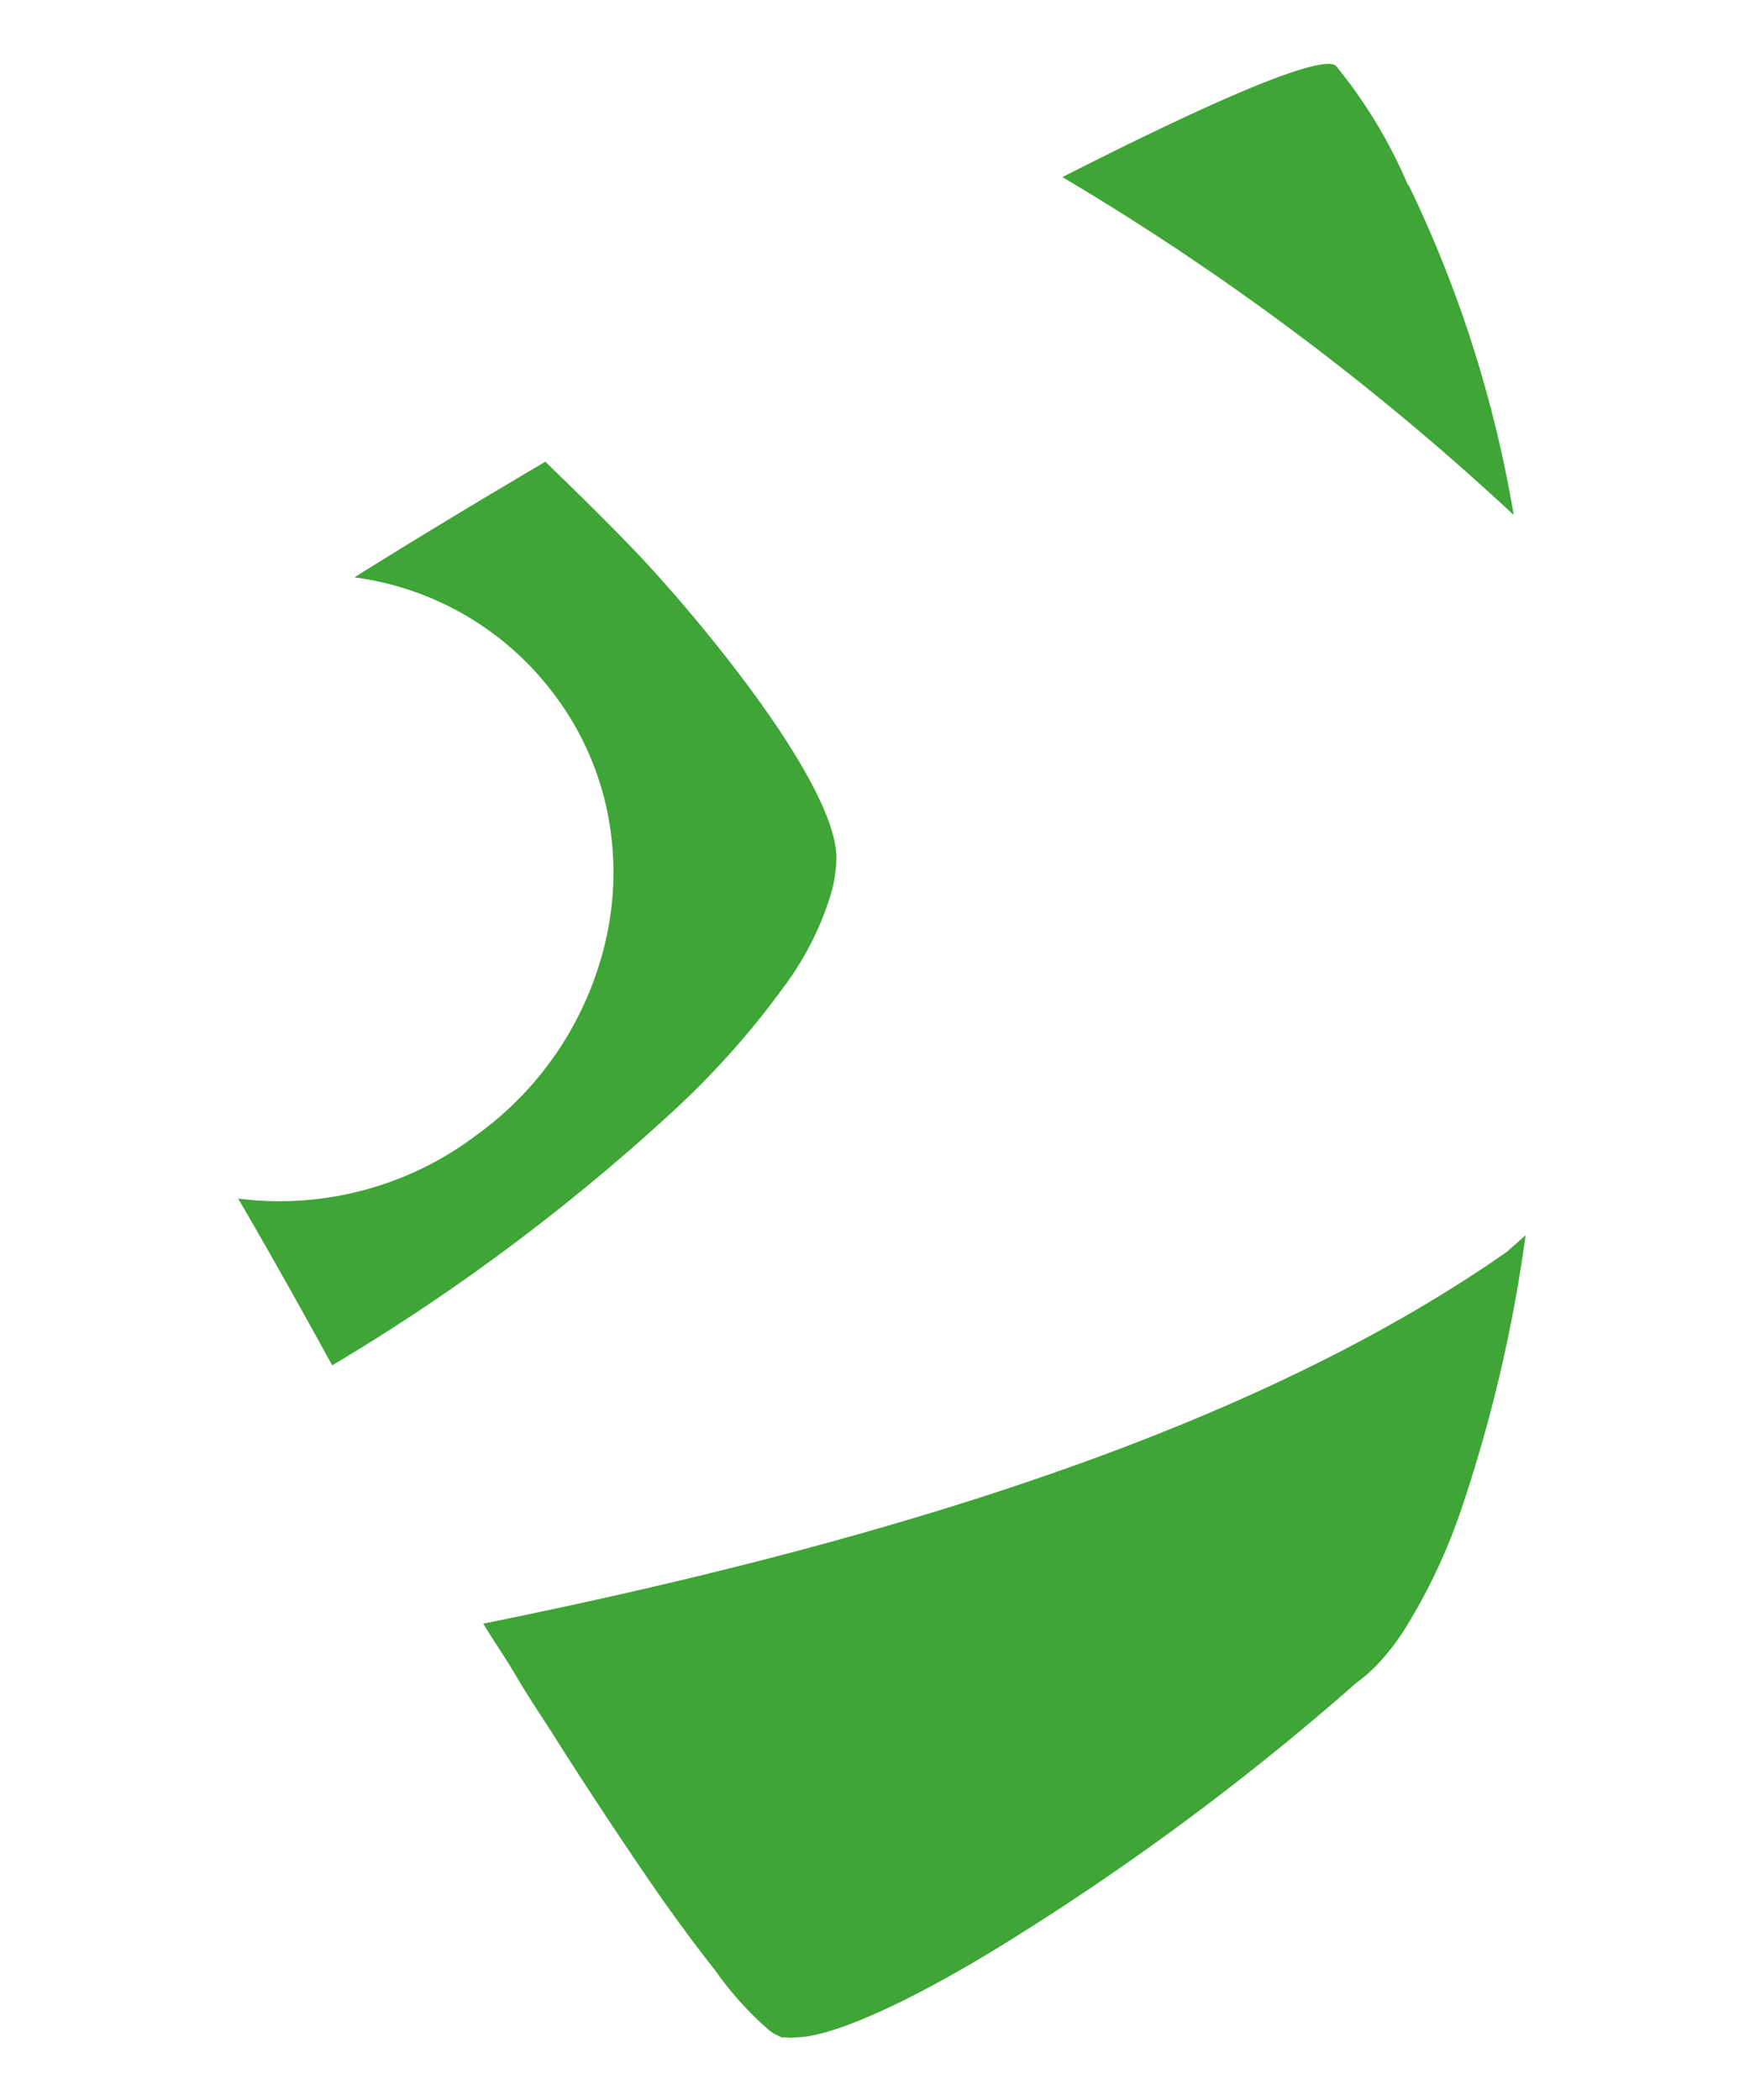 <svg id="Calque_1" data-name="Calque 1" xmlns="http://www.w3.org/2000/svg" viewBox="0 0 56 67"><defs><style>.cls-1{fill:#3fa536;}</style></defs><title>Plan de travail 3</title><path class="cls-1" d="M44.92 5.89h0a15.74 15.74.0 00-2.3-3.8h0c-.54-.35-4 1.16-8.72 3.56a84 84 0 0114.4 10.78 39.09 39.09.0 00-3.34-10.5z"/><path class="cls-1" d="M26.69 27.32a4.43 4.43.0 01-.17 1.18 9.62 9.62.0 01-1.52 3 26.81 26.81.0 01-3.64 4.06 65.38 65.38.0 01-10.76 8c-1-1.82-2-3.61-3-5.32a10.42 10.42.0 007.65-2.06 10.56 10.56.0 004.15-6.52 9.69 9.69.0 00.11-2.94 9.32 9.32.0 00-1.83-4.57 9.52 9.52.0 00-6.37-3.73c1.88-1.18 3.94-2.42 6.09-3.69.92.89 1.82 1.77 2.65 2.63 1.79 1.82 6.56 7.43 6.64 9.96z"/><path class="cls-1" d="M48.68 39.41a47.17 47.17.0 01-2 8.59 18.46 18.46.0 01-1.87 4v0h0A7.38 7.38.0 0144 53.05a4.52 4.52.0 01-.71.63A83.33 83.33.0 0132.07 62c-2.92 1.81-5.5 3-6.68 3a.92.92.0 01-.29.0h0H25s-.05.0-.06.0l-.14-.07a1 1 0 01-.25-.15h0a10.68 10.68.0 01-1.74-1.93c-.65-.82-1.44-1.89-2.31-3.17s-1.86-2.77-2.88-4.39h0v0c-.38-.59-.77-1.17-1.14-1.8s-.71-1.11-1.06-1.69c14.87-3 25.44-6.82 32.66-11.86z"/></svg>